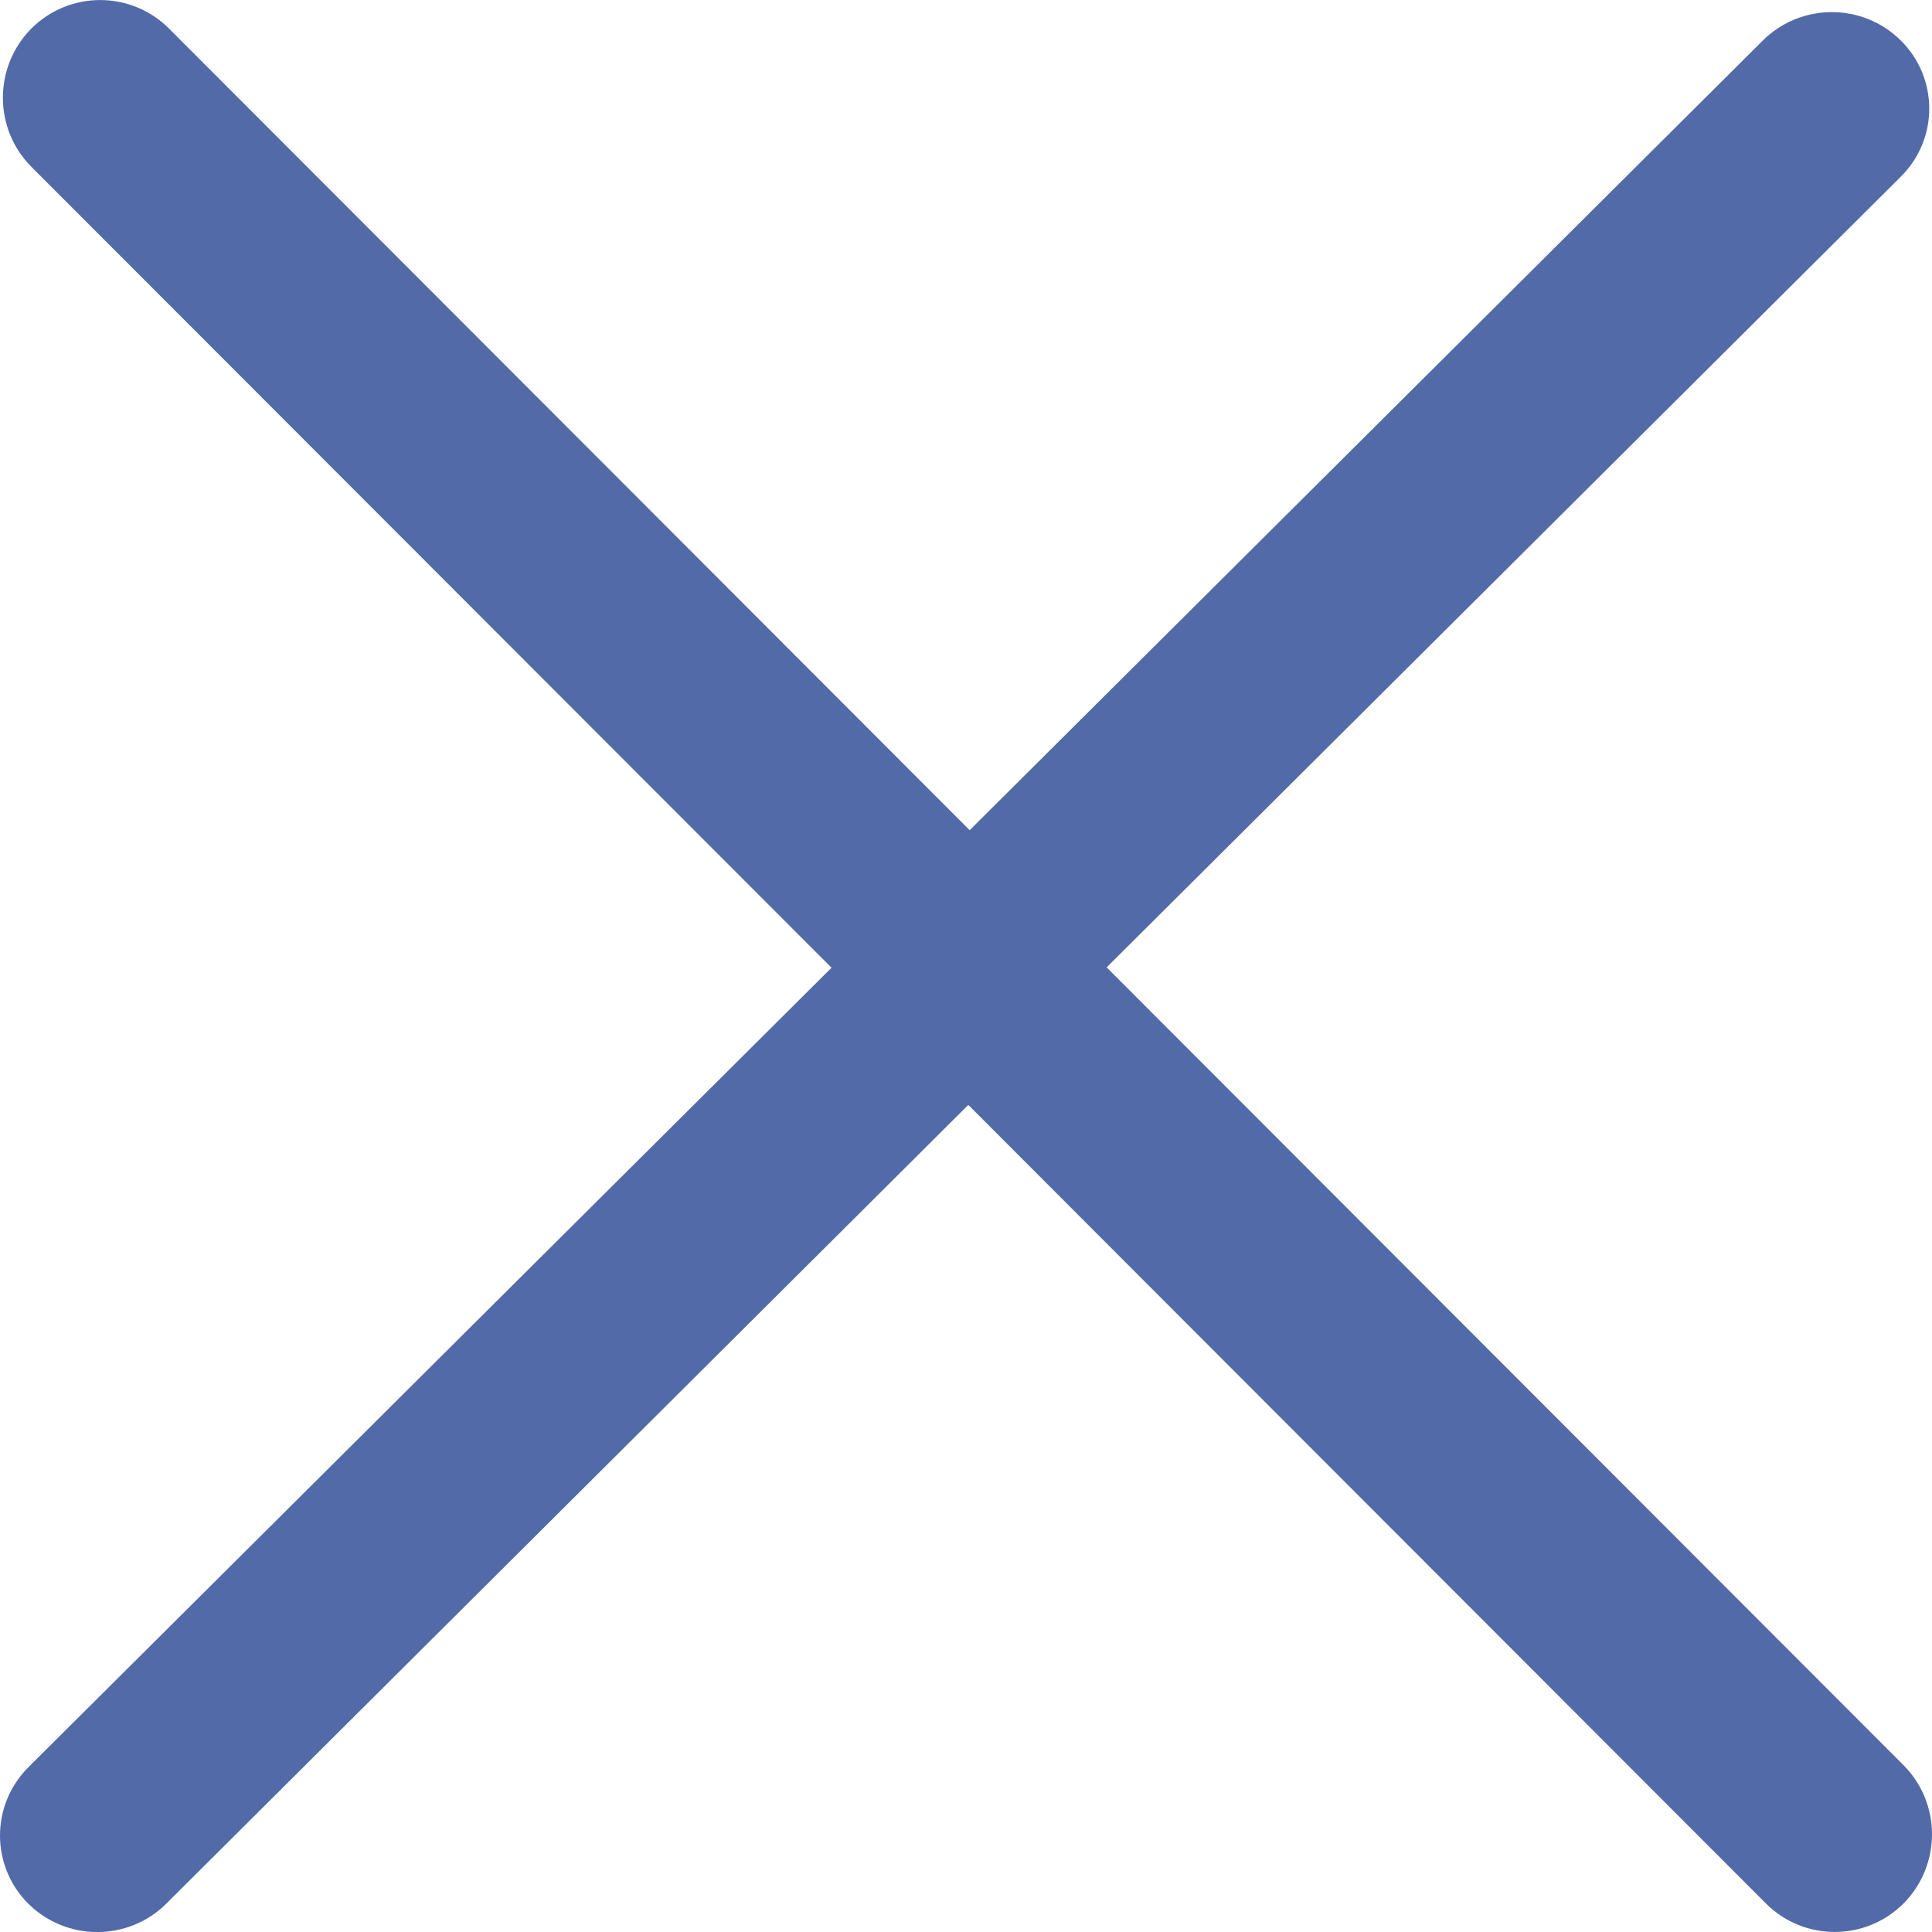 <?xml version="1.0" encoding="UTF-8" standalone="no"?>
<svg width="10px" height="10px" viewBox="0 0 10 10" version="1.1" xmlns="http://www.w3.org/2000/svg" xmlns:xlink="http://www.w3.org/1999/xlink">
    <defs></defs>
    <g id="Page-1" stroke="none" stroke-width="1" fill="none" fill-rule="evenodd">
        <g id="Attachments" transform="translate(-854, -95)" fill="#526AA8">
            <path d="M859.728,100.007 L863.838,95.915 C864.035,95.72 864.035,95.404 863.838,95.209 C863.641,95.014 863.322,95.014 863.125,95.209 L859.019,99.297 L854.875,95.148 C854.678,94.951 854.359,94.951 854.162,95.148 C853.966,95.346 853.966,95.666 854.162,95.863 L858.304,100.009 L854.147,104.147 C853.951,104.343 853.951,104.659 854.147,104.854 C854.344,105.049 854.663,105.049 854.86,104.854 L859.012,100.719 L863.14,104.852 C863.337,105.049 863.656,105.049 863.853,104.852 C864.049,104.654 864.049,104.334 863.853,104.137 L859.728,100.007 Z" id="Close"></path>
        </g>
    </g>
</svg>